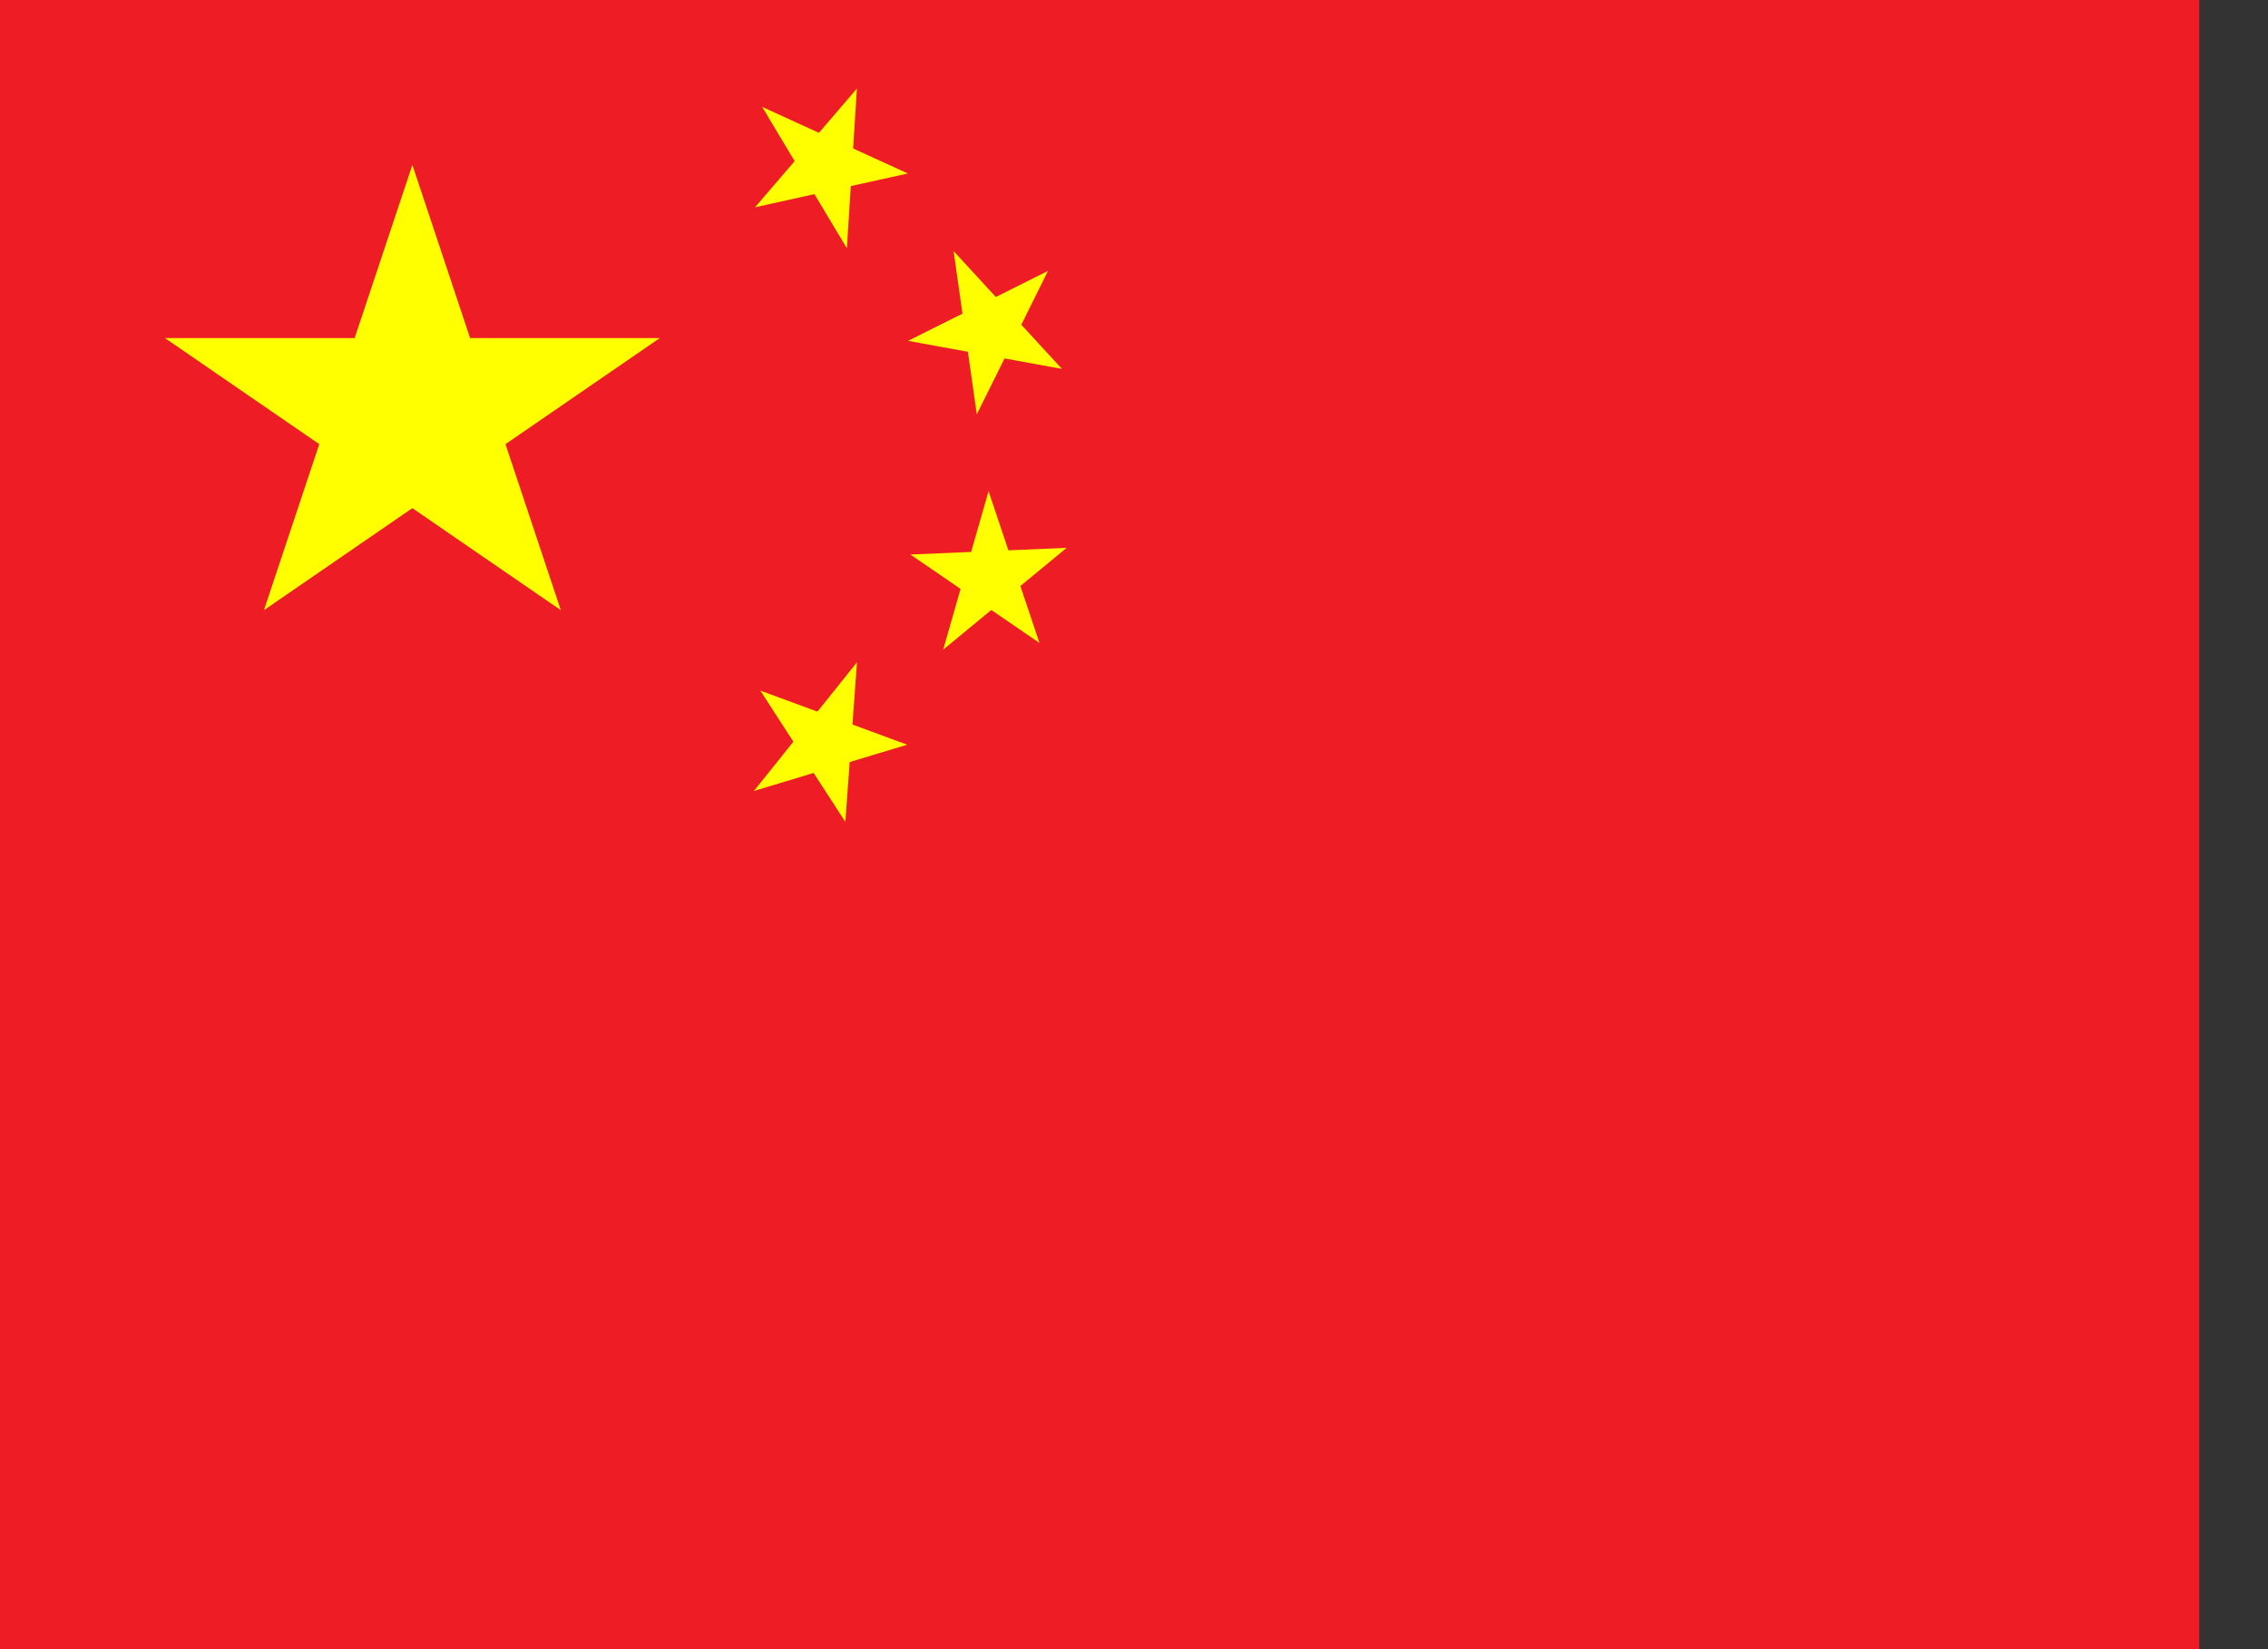 <svg width="22" height="16" viewBox="0 0 22 16" fill="none" xmlns="http://www.w3.org/2000/svg">
<rect x="0" y="0" width="22" height="16" fill="#333333" stroke="none"/>
<g clip-path="url(#clip0_7098_3034)">
<path d="M0 0H21.333V16H0V0Z" fill="#EE1C25"/>
<path d="M2.56 5.92L4 1.6L5.44 5.92L1.6 3.28H6.4L2.56 5.92Z" fill="#FFFF00"/>
<path d="M8.806 1.683L7.324 2.011L8.312 0.859L8.215 2.409L7.393 1.037L8.806 1.683Z" fill="#FFFF00"/>
<path d="M10.301 3.579L8.808 3.307L10.166 2.628L9.475 4.02L9.25 2.436L10.301 3.579Z" fill="#FFFF00"/>
<path d="M10.083 6.238L8.831 5.38L10.347 5.315L9.149 6.303L9.589 4.765L10.083 6.238Z" fill="#FFFF00"/>
<path d="M8.2 7.974L7.375 6.7L8.8 7.225L7.313 7.674L8.313 6.425L8.2 7.974Z" fill="#FFFF00"/>
</g>
<defs>
<clipPath id="clip0_7098_3034">
<rect width="21.333" height="16" fill="white"/>
</clipPath>
</defs>
</svg>
